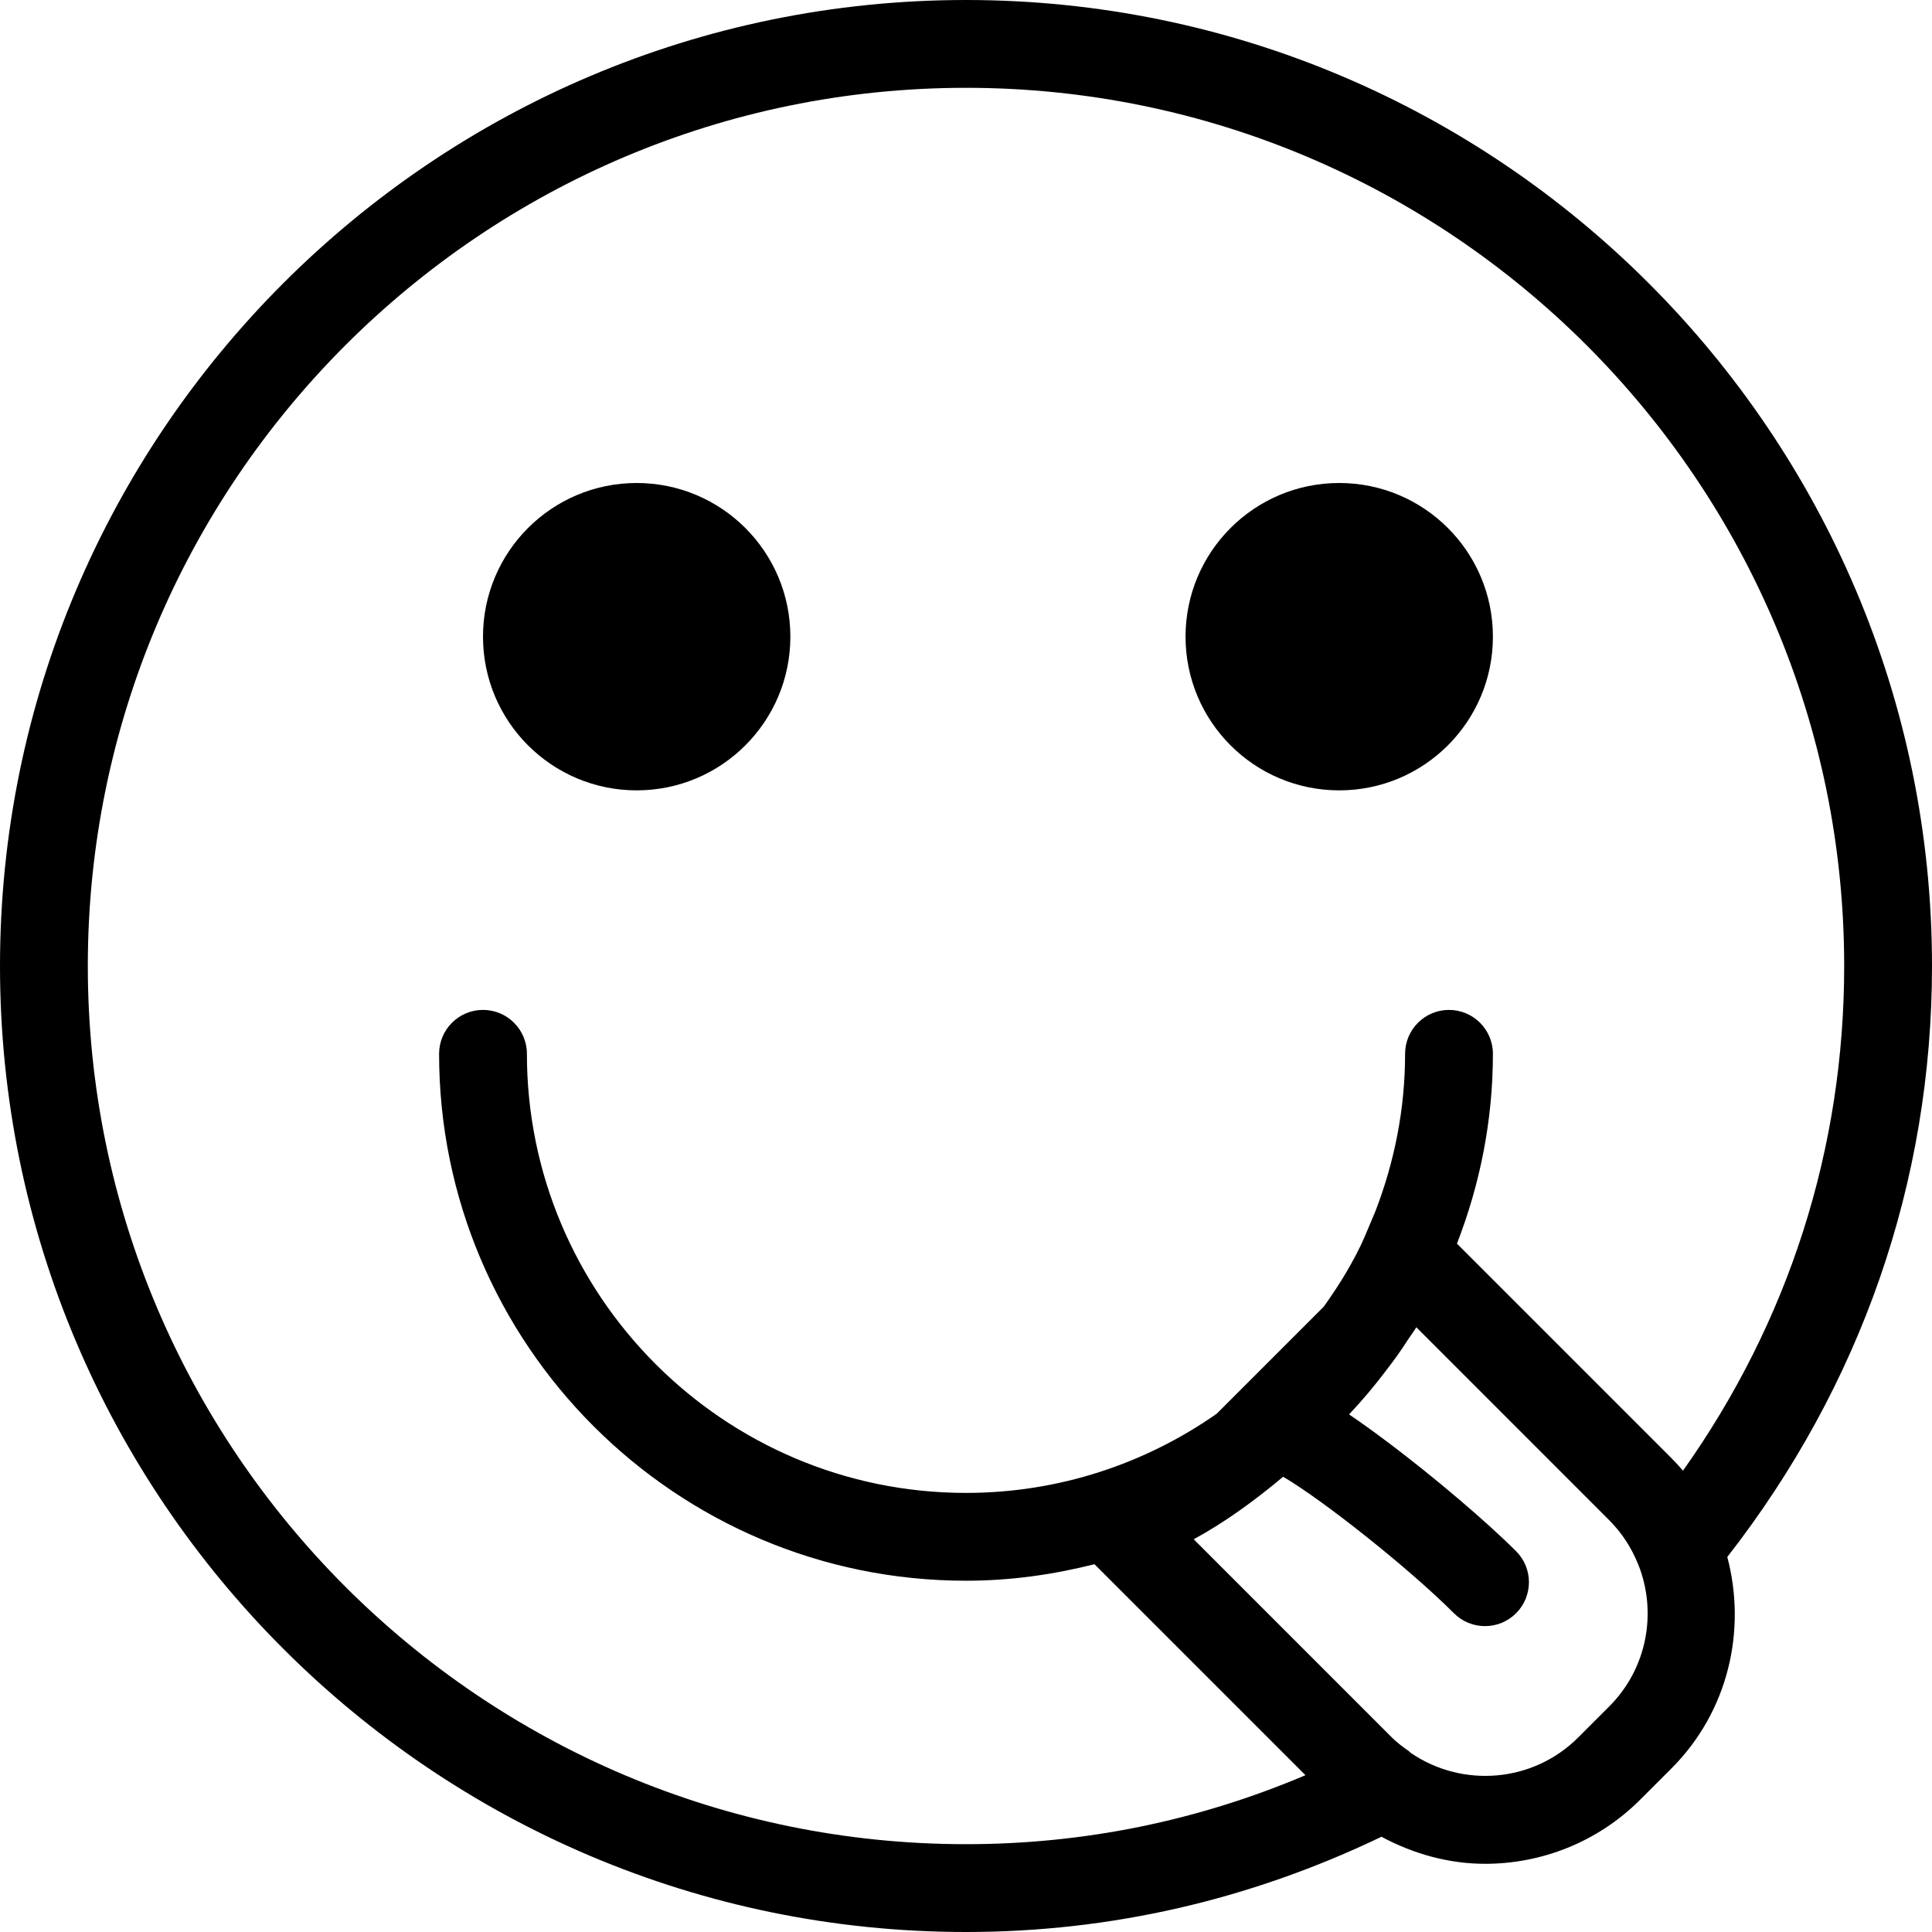 <?xml version="1.0" encoding="iso-8859-1"?>
<!-- Uploaded to: SVG Repo, www.svgrepo.com, Generator: SVG Repo Mixer Tools -->
<!DOCTYPE svg PUBLIC "-//W3C//DTD SVG 1.1//EN" "http://www.w3.org/Graphics/SVG/1.1/DTD/svg11.dtd">
<svg fill="#000000" height="800px" width="800px" version="1.1" id="Capa_1" xmlns="http://www.w3.org/2000/svg" xmlns:xlink="http://www.w3.org/1999/xlink" 
	 viewBox="0 0 44 44" xml:space="preserve">
<g>
	<circle cx="14.5" cy="14.5" r="3.5"/>
	<circle cx="30.5" cy="14.5" r="3.5"/>
	<path d="M44,22C44,9.869,34.131,0,22,0S0,9.869,0,22s9.869,22,22,22c3.299,0,6.478-0.736,9.462-2.169
		c0.736,0.395,1.543,0.616,2.359,0.616c1.28,0,2.561-0.488,3.535-1.462l0.708-0.708c1.304-1.304,1.715-3.152,1.274-4.818
		C42.38,31.556,44,26.919,44,22z M22,42C10.972,42,2,33.028,2,22S10.972,2,22,2s20,8.972,20,20c0,4.159-1.265,8.104-3.671,11.493
		c-0.083-0.097-0.17-0.191-0.261-0.282c-0.001-0.001-0.002-0.003-0.004-0.005l-4.883-4.883C33.703,26.98,34,25.525,34,24
		c0-0.552-0.448-1-1-1s-1,0.448-1,1c0,1.263-0.245,2.468-0.675,3.582l-0.244,0.58c-0.003,0.005-0.005,0.011-0.008,0.016
		c-0.118,0.279-0.263,0.541-0.413,0.799c-0.035,0.061-0.073,0.12-0.11,0.181c-0.071,0.115-0.147,0.231-0.227,0.348
		c-0.058,0.085-0.116,0.171-0.176,0.253l-2.438,2.438C26.09,33.33,24.123,34,22,34c-5.514,0-10-4.486-10-10c0-0.552-0.448-1-1-1
		s-1,0.448-1,1c0,6.617,5.383,12,12,12c1.011,0,1.987-0.139,2.926-0.376l4.805,4.805C27.272,41.472,24.678,42,22,42z M36.65,38.862
		l-0.708,0.708c-1.036,1.036-2.645,1.15-3.813,0.351c-0.014-0.011-0.024-0.025-0.039-0.036c-0.135-0.096-0.27-0.194-0.391-0.315
		l-4.513-4.514c0.732-0.399,1.4-0.891,2.037-1.424c0.901,0.529,2.848,2.068,3.89,3.109c0.195,0.195,0.451,0.293,0.707,0.293
		s0.512-0.098,0.707-0.293c0.391-0.391,0.391-1.024,0-1.414c-0.667-0.667-1.848-1.672-2.873-2.445
		c-0.325-0.245-0.633-0.469-0.929-0.669c0.012-0.013,0.025-0.028,0.037-0.041c0.285-0.305,0.553-0.625,0.805-0.959
		c0.083-0.108,0.165-0.216,0.247-0.33c0.085-0.121,0.168-0.243,0.248-0.368c0.064-0.097,0.132-0.187,0.194-0.287l4.392,4.393
		c0.286,0.286,0.508,0.625,0.66,1.007c0.001,0.003,0.004,0.006,0.005,0.009C37.74,36.714,37.52,37.991,36.65,38.862z"/>
</g>
</svg>